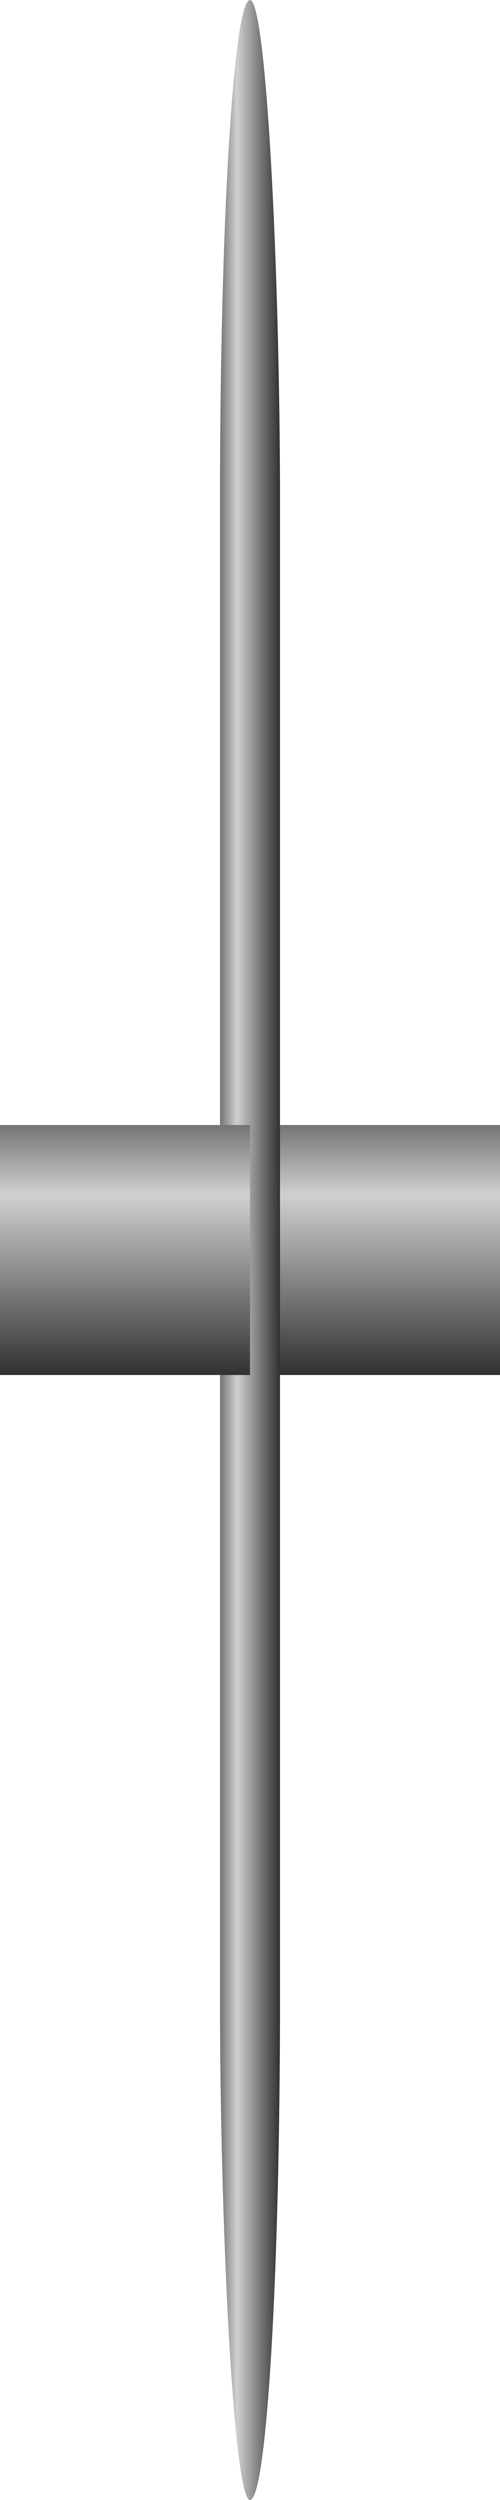 <svg xmlns="http://www.w3.org/2000/svg" width="20px" height="100px" version="1.1"><defs/>
    <style>
        @keyframes svg-rotate {
        from {
        transform:rotate(0);
        }
        to {
        transform:rotate(360deg);
        }
        }

        rect#autoId_pump_rotate {
        transform-origin:50% 50%;
        -webkit-transform-origin:50% 50%;
        animation:svg-rotate 4s linear infinite;
        -webkit-animation:svg-rotate 4s linear infinite;
        }
    </style>
    <svg width='100%' height='100%' preserveAspectRatio="xMinYMin meet" viewBox="0 0 20 100" databind="databindHide">
        <linearGradient id='autoId_horRotor_pipeGrad' y1='-20%' x1='0%' y2='100%' x2='0%' gradientUnits='objectBoundingBox'>
            <stop offset='-20%' stop-color='#303030' />
            <stop offset='40%' stop-color='#D0D0D0' />
            <stop offset='100%' stop-color='#303030'/>
        </linearGradient>
        <linearGradient id='autoId_horRotor_pipeGrad2' y1='-20%' x1='0%' y2='100%' x2='0%' gradientUnits='objectBoundingBox'>
            <stop offset='-20%' stop-color='#006400' />
            <stop offset='40%' stop-color='#98FB98' />
            <stop offset='100%' stop-color='#006400' />
        </linearGradient>
        <linearGradient id='autoId_horRotor_bladeGrad' x1='-20%' y1='0%' x2='100%' y2='0%' gradientUnits='objectBoundingBox'>
            <stop offset='-20%' stop-color='#303030' />
            <stop offset='40%' stop-color='#D0D0D0' />
            <stop offset='100%' stop-color='#303030'/>
        </linearGradient>
        <linearGradient id='autoId_horRotor_bladeGrad2' x1='-20%' y1='0%' x2='100%' y2='0%' gradientUnits='objectBoundingBox'>
            <stop offset='-20%' stop-color='#006400' />
            <stop offset='40%' stop-color='#98FB98' />
            <stop offset='100%' stop-color='#006400'/>
        </linearGradient>
        <rect y='45%' x='50%' height='10%' width='50%' style="fill: url('#autoId_horRotor_pipeGrad');" />
        <g transform="scale(0.2,1) translate(40,0)">
            <rect id="autoId_pump_rotate" y='0%' x='20%' height='100%' width='60%' rx="20" ry="20" style="fill: url('#autoId_horRotor_bladeGrad');">
                <!-- ko if: typeof value != 'undefined' && (!isNaN(parseFloat(value())) && parseFloat(value()) > 0 || (typeof value() === 'boolean' && value())) -->
                <!--<animateTransform attributeType="xml" attributeName="transform" type="rotate" from="0 10 50" to="360 10 50" dur="4s" repeatCount="indefinite" />-->
                <!-- /ko -->
            </rect>
        </g>
        <rect y='45%' x='0%' width='50%' height='10%' style="fill: url('#autoId_horRotor_pipeGrad');" />
    </svg>
</svg>